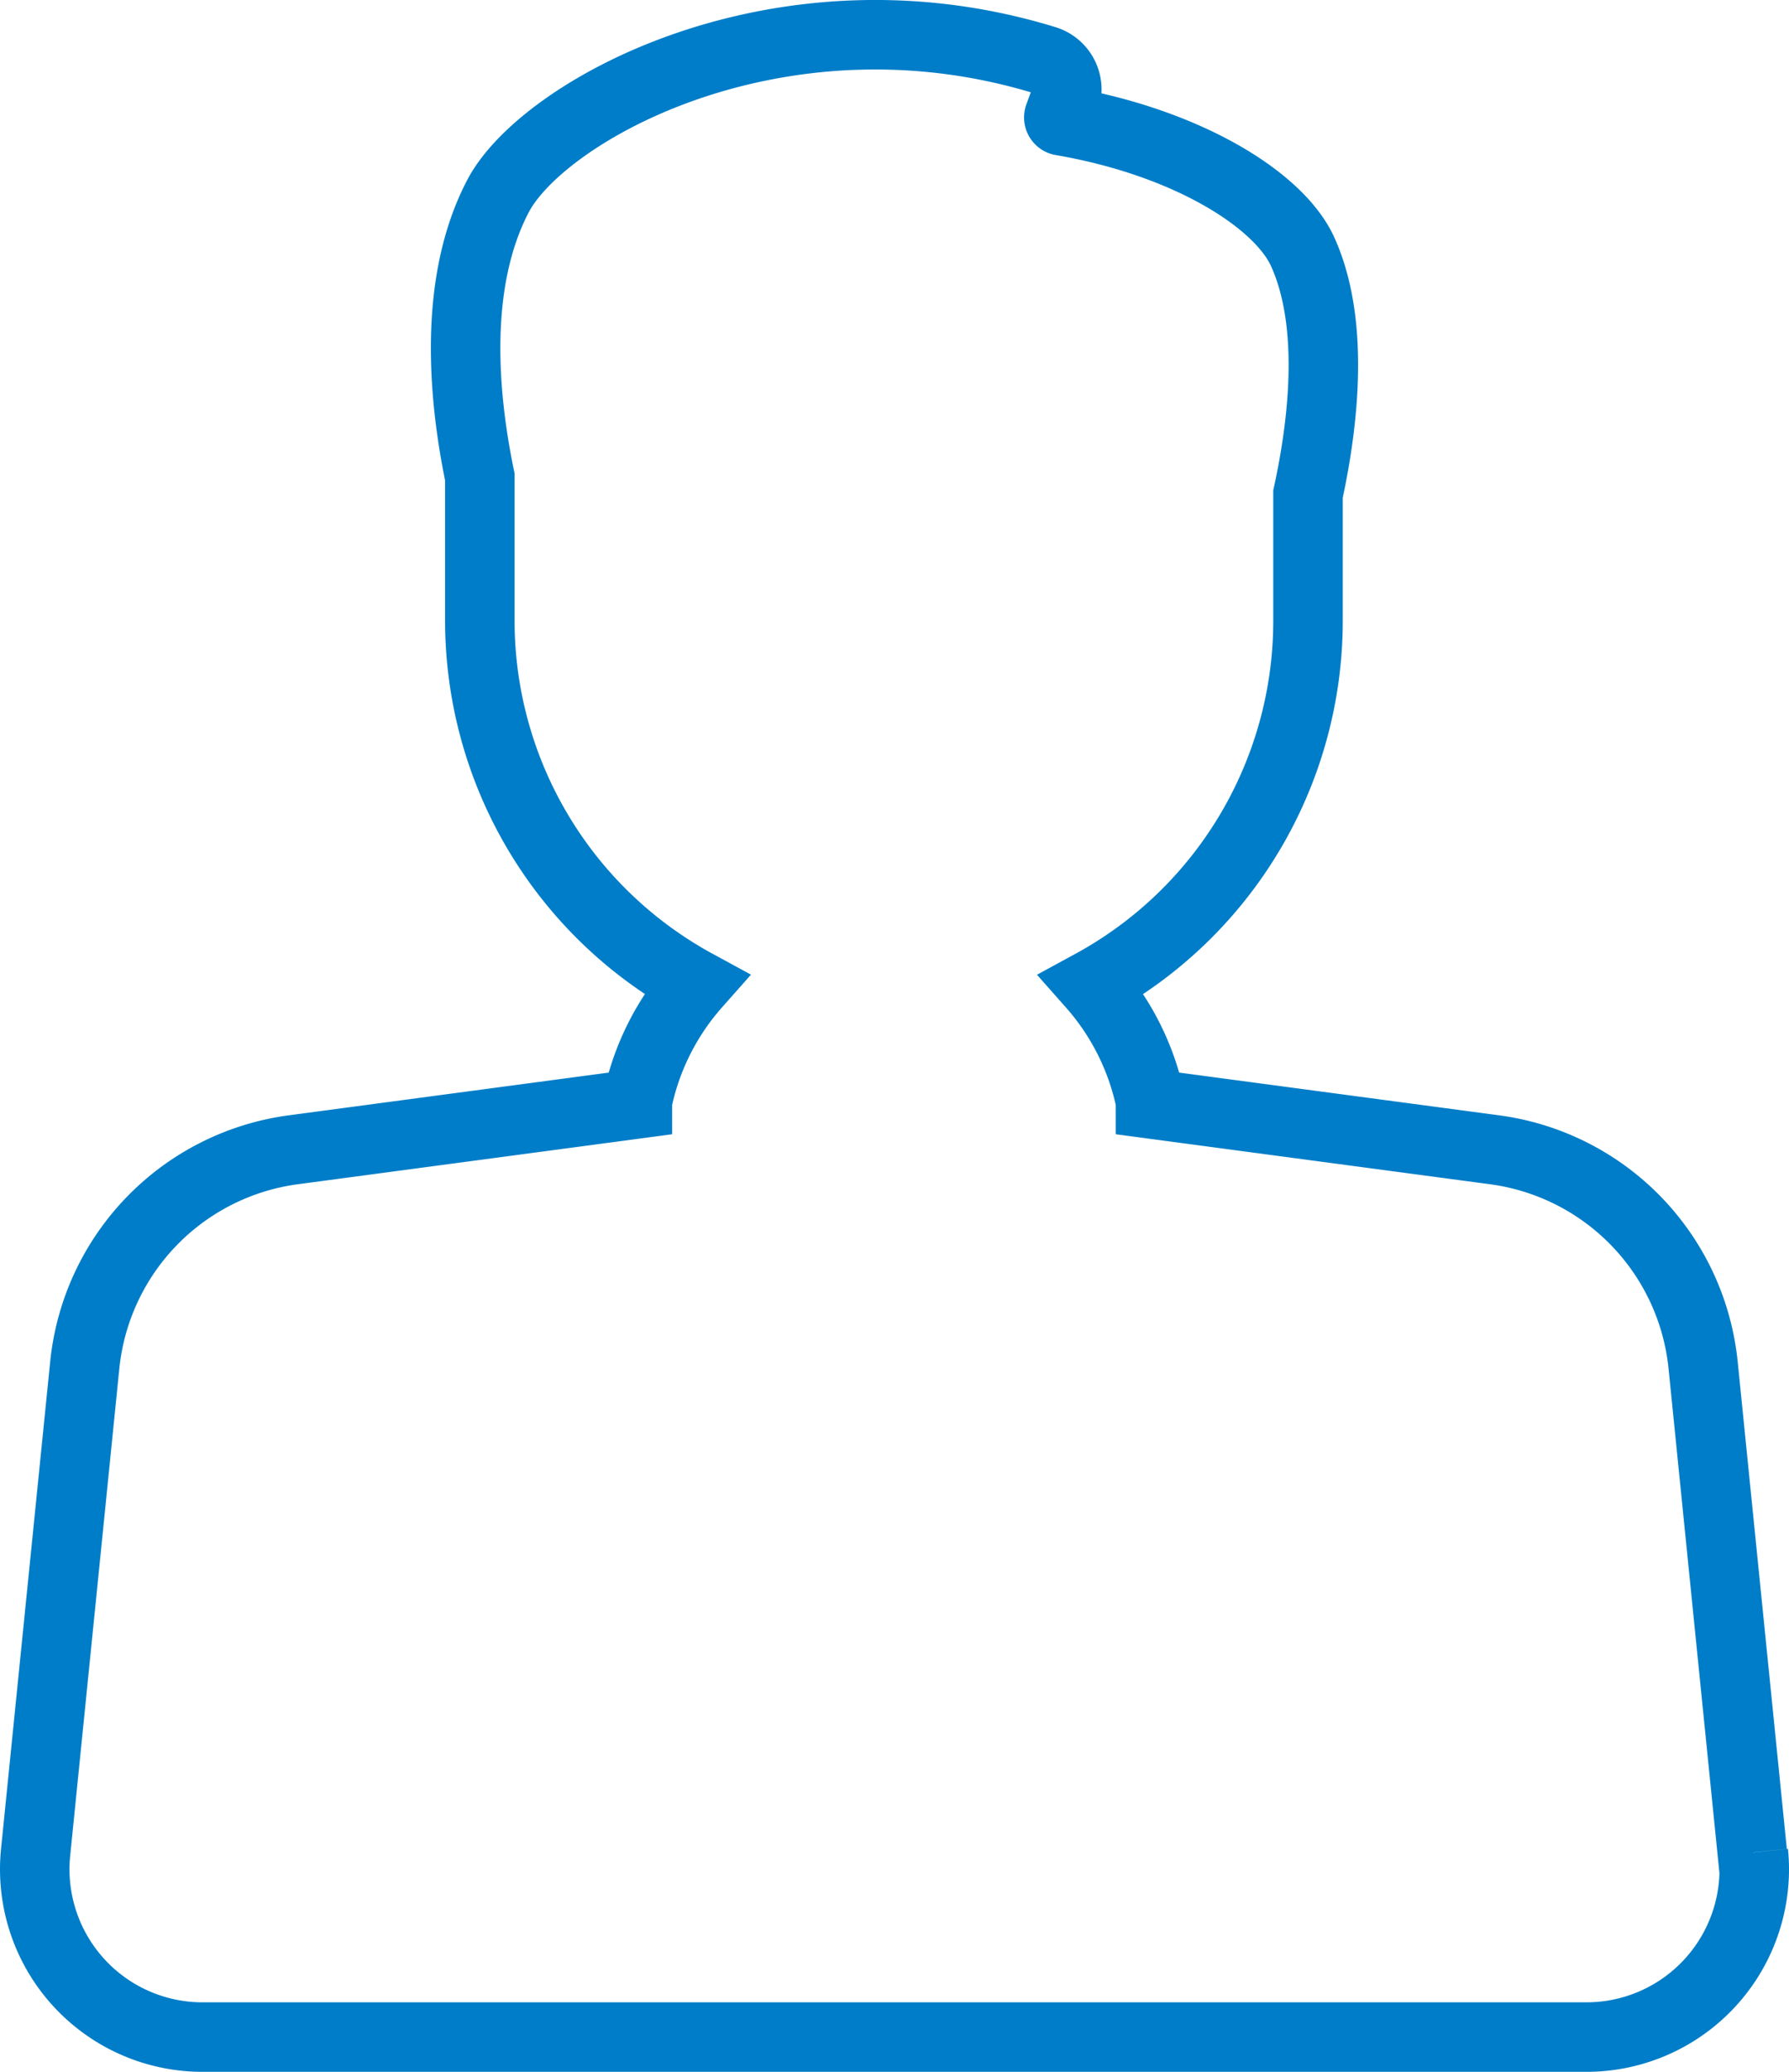 <?xml version="1.0" encoding="UTF-8"?> <svg xmlns="http://www.w3.org/2000/svg" viewBox="0 0 77.241 89.407"><defs><style>.cls-1{fill:none;stroke:#007dc8;stroke-miterlimit:10;stroke-width:3px;}</style></defs><title>Element 2</title><g id="Ebene_2" data-name="Ebene 2"><g id="Ebene_1-2" data-name="Ebene 1"><path class="cls-1" d="M75.7,79.939h-.045L73.533,58.912a10.437,10.437,0,0,0-9-9.294l-14.86-1.984V47.52a10.988,10.988,0,0,0-2.529-5.039,17.87,17.87,0,0,0,9.33-15.694V21.32c.669-3.078,1.165-7.359-.226-10.446-1.012-2.247-4.98-4.73-10.408-5.66a.147.147,0,0,1-.115-.2l.258-.707a1.314,1.314,0,0,0-.847-1.7C33.68-.913,23.439,4.755,21.5,8.466s-1.513,8.583-.783,12.117v6.2a17.868,17.868,0,0,0,9.334,15.694A10.986,10.986,0,0,0,27.52,47.52v.114L12.659,49.618a10.438,10.438,0,0,0-9,9.294L1.537,79.939a7.242,7.242,0,0,0,6.48,7.932,7.1,7.1,0,0,0,.728.036H68.494a7.243,7.243,0,0,0,7.247-7.239,7.089,7.089,0,0,0-.037-.729"></path></g></g></svg> 